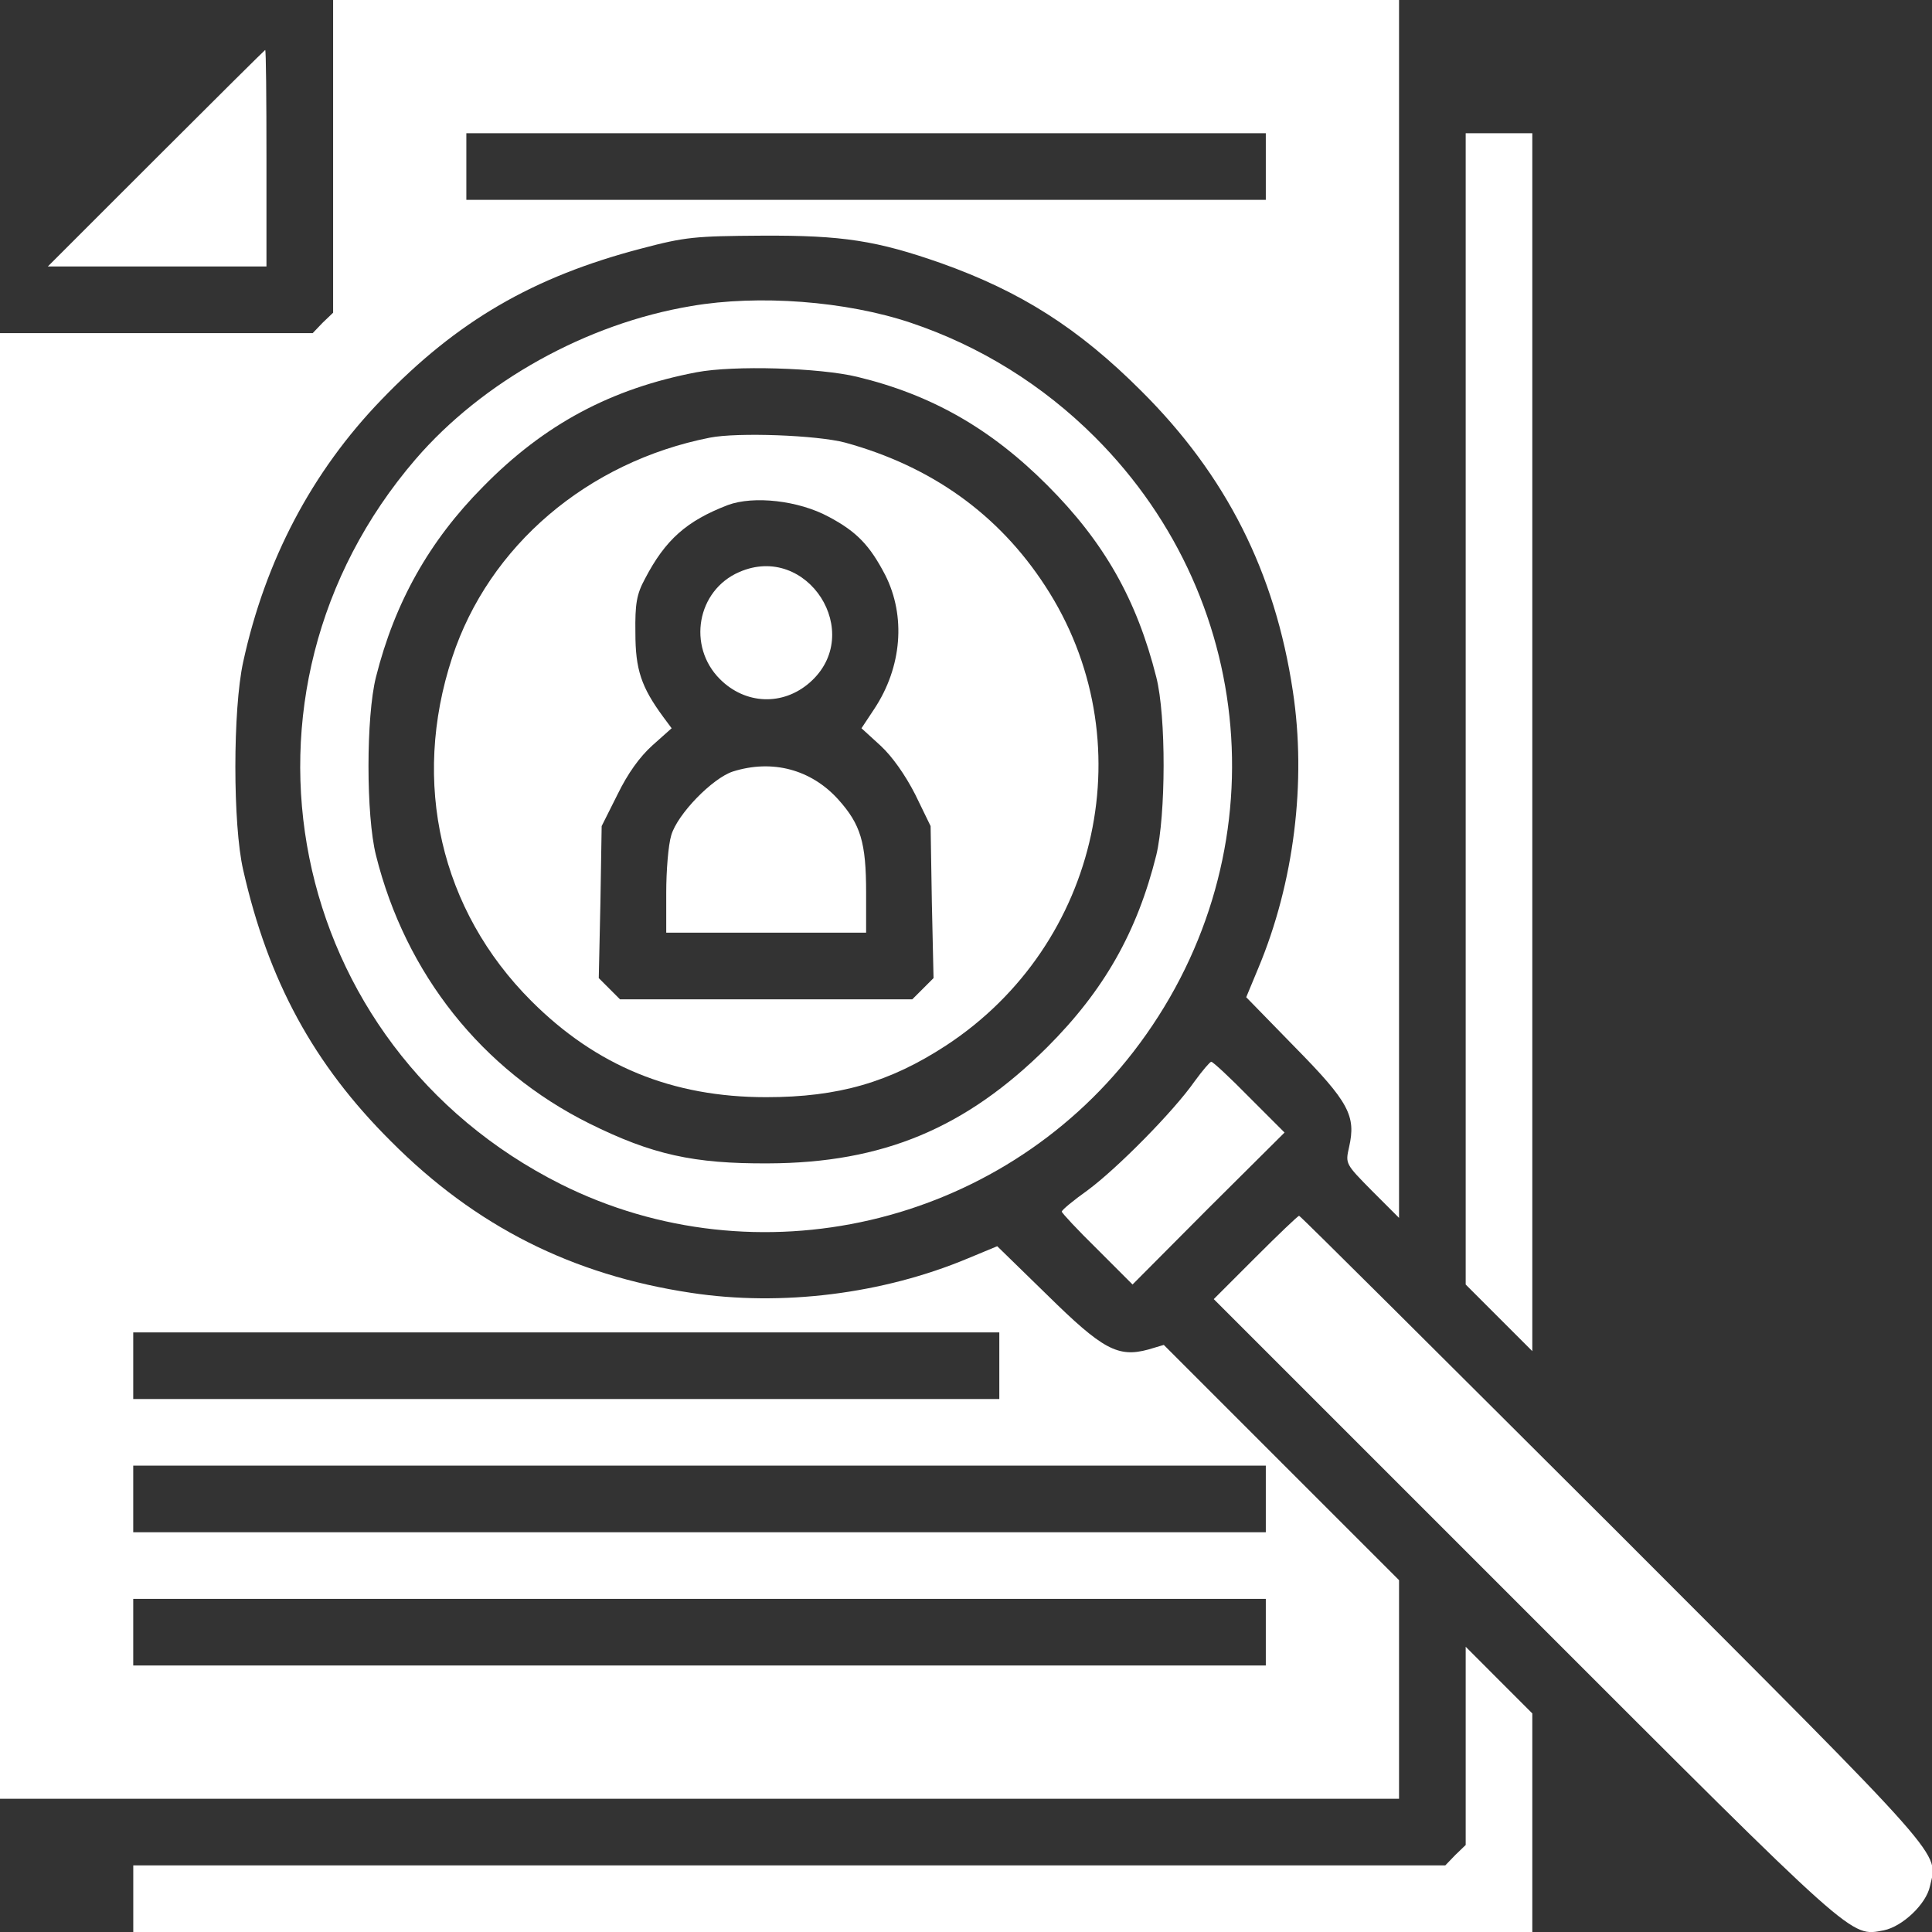 <svg width="50" height="50" viewBox="0 0 50 50" fill="none"
     xmlns="http://www.w3.org/2000/svg">
    <rect x="0" y="0" width="50" height="50" fill="#333333" stroke="none"/>
    <g clipPath="url(#clip0)">
        <path
                d="M8.621 4.041V8.093L8.351 8.351L8.093 8.621H4.041H0V27.586V46.552H18.103H36.207V43.718V40.894L33.168 37.856L30.119 34.806L29.72 34.925C28.933 35.14 28.535 34.925 27.101 33.513L25.808 32.252L25.054 32.565C22.845 33.491 20.226 33.815 17.888 33.459C14.806 32.996 12.306 31.735 10.118 29.537C8.114 27.543 6.94 25.377 6.293 22.511C6.024 21.347 6.024 18.362 6.293 17.134C6.864 14.504 8.071 12.209 9.871 10.345C11.832 8.308 13.793 7.166 16.595 6.433C17.737 6.131 17.985 6.11 19.72 6.099C21.81 6.088 22.694 6.228 24.353 6.81C26.412 7.543 27.91 8.491 29.537 10.119C31.735 12.306 32.996 14.806 33.459 17.888C33.815 20.226 33.491 22.845 32.565 25.054L32.252 25.808L33.513 27.101C34.914 28.524 35.097 28.879 34.914 29.688C34.817 30.119 34.817 30.119 35.507 30.819L36.207 31.519V15.754V3.28422e-05H22.414H8.621V4.041ZM32.759 4.31V5.172H22.414H12.069V4.31V3.448H22.414H32.759V4.31ZM25.862 35.345V36.207H14.655H3.448V35.345V34.483H14.655H25.862V35.345ZM32.759 38.793V39.655H18.103H3.448V38.793V37.931H18.103H32.759V38.793ZM32.759 42.241V43.103H18.103H3.448V42.241V41.379H18.103H32.759V42.241Z"
                fill="white"/>
        <path
                d="M4.04 4.095L1.238 6.896H4.072H6.896V4.095C6.896 2.554 6.885 1.293 6.863 1.293C6.853 1.293 5.581 2.554 4.04 4.095Z"
                fill="white"/>
        <path
                d="M37.932 18.351V33.244L38.794 34.106L39.656 34.968V19.203V3.448H38.794H37.932V18.351Z"
                fill="white"/>
        <path
                d="M17.888 7.921C15.183 8.373 12.489 9.871 10.754 11.886C5.549 17.942 7.371 27.059 14.515 30.647C19.58 33.179 25.84 31.736 29.332 27.221C33.082 22.371 32.661 15.636 28.34 11.315C26.993 9.968 25.366 8.955 23.567 8.352C21.896 7.792 19.634 7.619 17.888 7.921ZM22.187 9.753C24.105 10.216 25.636 11.089 27.101 12.555C28.578 14.031 29.418 15.518 29.924 17.522C30.183 18.535 30.172 21.1 29.924 22.134C29.429 24.117 28.578 25.626 27.101 27.102C25 29.192 22.855 30.098 19.881 30.108C17.953 30.119 16.875 29.882 15.248 29.074C12.478 27.695 10.496 25.205 9.73 22.134C9.472 21.111 9.472 18.546 9.73 17.522C10.215 15.593 11.11 13.998 12.5 12.598C14.084 10.981 15.819 10.055 18.028 9.634C18.987 9.451 21.207 9.516 22.187 9.753Z"
                fill="white"/>
        <path
                d="M18.373 11.326C15.205 11.951 12.651 14.127 11.703 17.015C10.636 20.259 11.401 23.556 13.75 25.905C15.431 27.586 17.392 28.395 19.828 28.395C21.703 28.395 23.028 28.007 24.483 27.058C28.481 24.44 29.634 19.116 27.048 15.162C25.841 13.308 24.106 12.069 21.875 11.455C21.142 11.261 19.095 11.185 18.373 11.326ZM21.444 13.373C22.177 13.761 22.511 14.117 22.91 14.882C23.448 15.948 23.341 17.263 22.63 18.341L22.295 18.847L22.791 19.3C23.093 19.58 23.427 20.054 23.686 20.561L24.084 21.379L24.116 23.341L24.16 25.313L23.88 25.593L23.61 25.862H19.828H16.045L15.776 25.593L15.496 25.313L15.539 23.341L15.571 21.379L15.981 20.561C16.25 20.011 16.552 19.591 16.886 19.289L17.382 18.847L17.166 18.556C16.595 17.78 16.444 17.328 16.444 16.379C16.433 15.625 16.476 15.377 16.692 14.979C17.22 13.966 17.77 13.481 18.836 13.071C19.505 12.823 20.668 12.953 21.444 13.373Z"
                fill="white"/>
        <path
                d="M19.128 14.806C18.039 15.28 17.78 16.724 18.632 17.576C19.289 18.233 20.259 18.276 20.959 17.662C22.403 16.39 20.895 14.03 19.128 14.806Z"
                fill="white"/>
        <path
                d="M18.966 19.967C18.438 20.14 17.533 21.067 17.372 21.616C17.296 21.864 17.242 22.532 17.242 23.103V24.138H19.828H22.415V23.103C22.415 21.799 22.274 21.336 21.693 20.689C20.992 19.914 19.99 19.644 18.966 19.967Z"
                fill="white"/>
        <path
                d="M30.916 27.985C30.366 28.771 28.912 30.237 28.157 30.797C27.78 31.066 27.479 31.314 27.479 31.357C27.479 31.39 27.888 31.831 28.395 32.327L29.31 33.243L31.272 31.271L33.244 29.31L32.328 28.394C31.832 27.888 31.39 27.478 31.347 27.478C31.315 27.478 31.121 27.704 30.916 27.985Z"
                fill="white"/>
        <path
                d="M32.49 32.543L31.412 33.621L39.494 41.703C48.093 50.302 47.878 50.119 48.751 49.957C49.235 49.86 49.85 49.278 49.947 48.815C50.151 47.91 50.507 48.308 41.779 39.569C37.317 35.119 33.654 31.465 33.621 31.465C33.589 31.465 33.082 31.951 32.49 32.543Z"
                fill="white"/>
        <path
                d="M37.932 45.183V47.748L37.663 48.007L37.404 48.276H20.421H3.449V49.138V50H21.553H39.656V47.166V44.343L38.794 43.481L37.932 42.618V45.183Z"
                fill="white"/>
    </g>
    <defs>
        <clipPath id="clip0">
            <rect width="50" height="50" fill="white"/>
        </clipPath>
    </defs>
</svg>